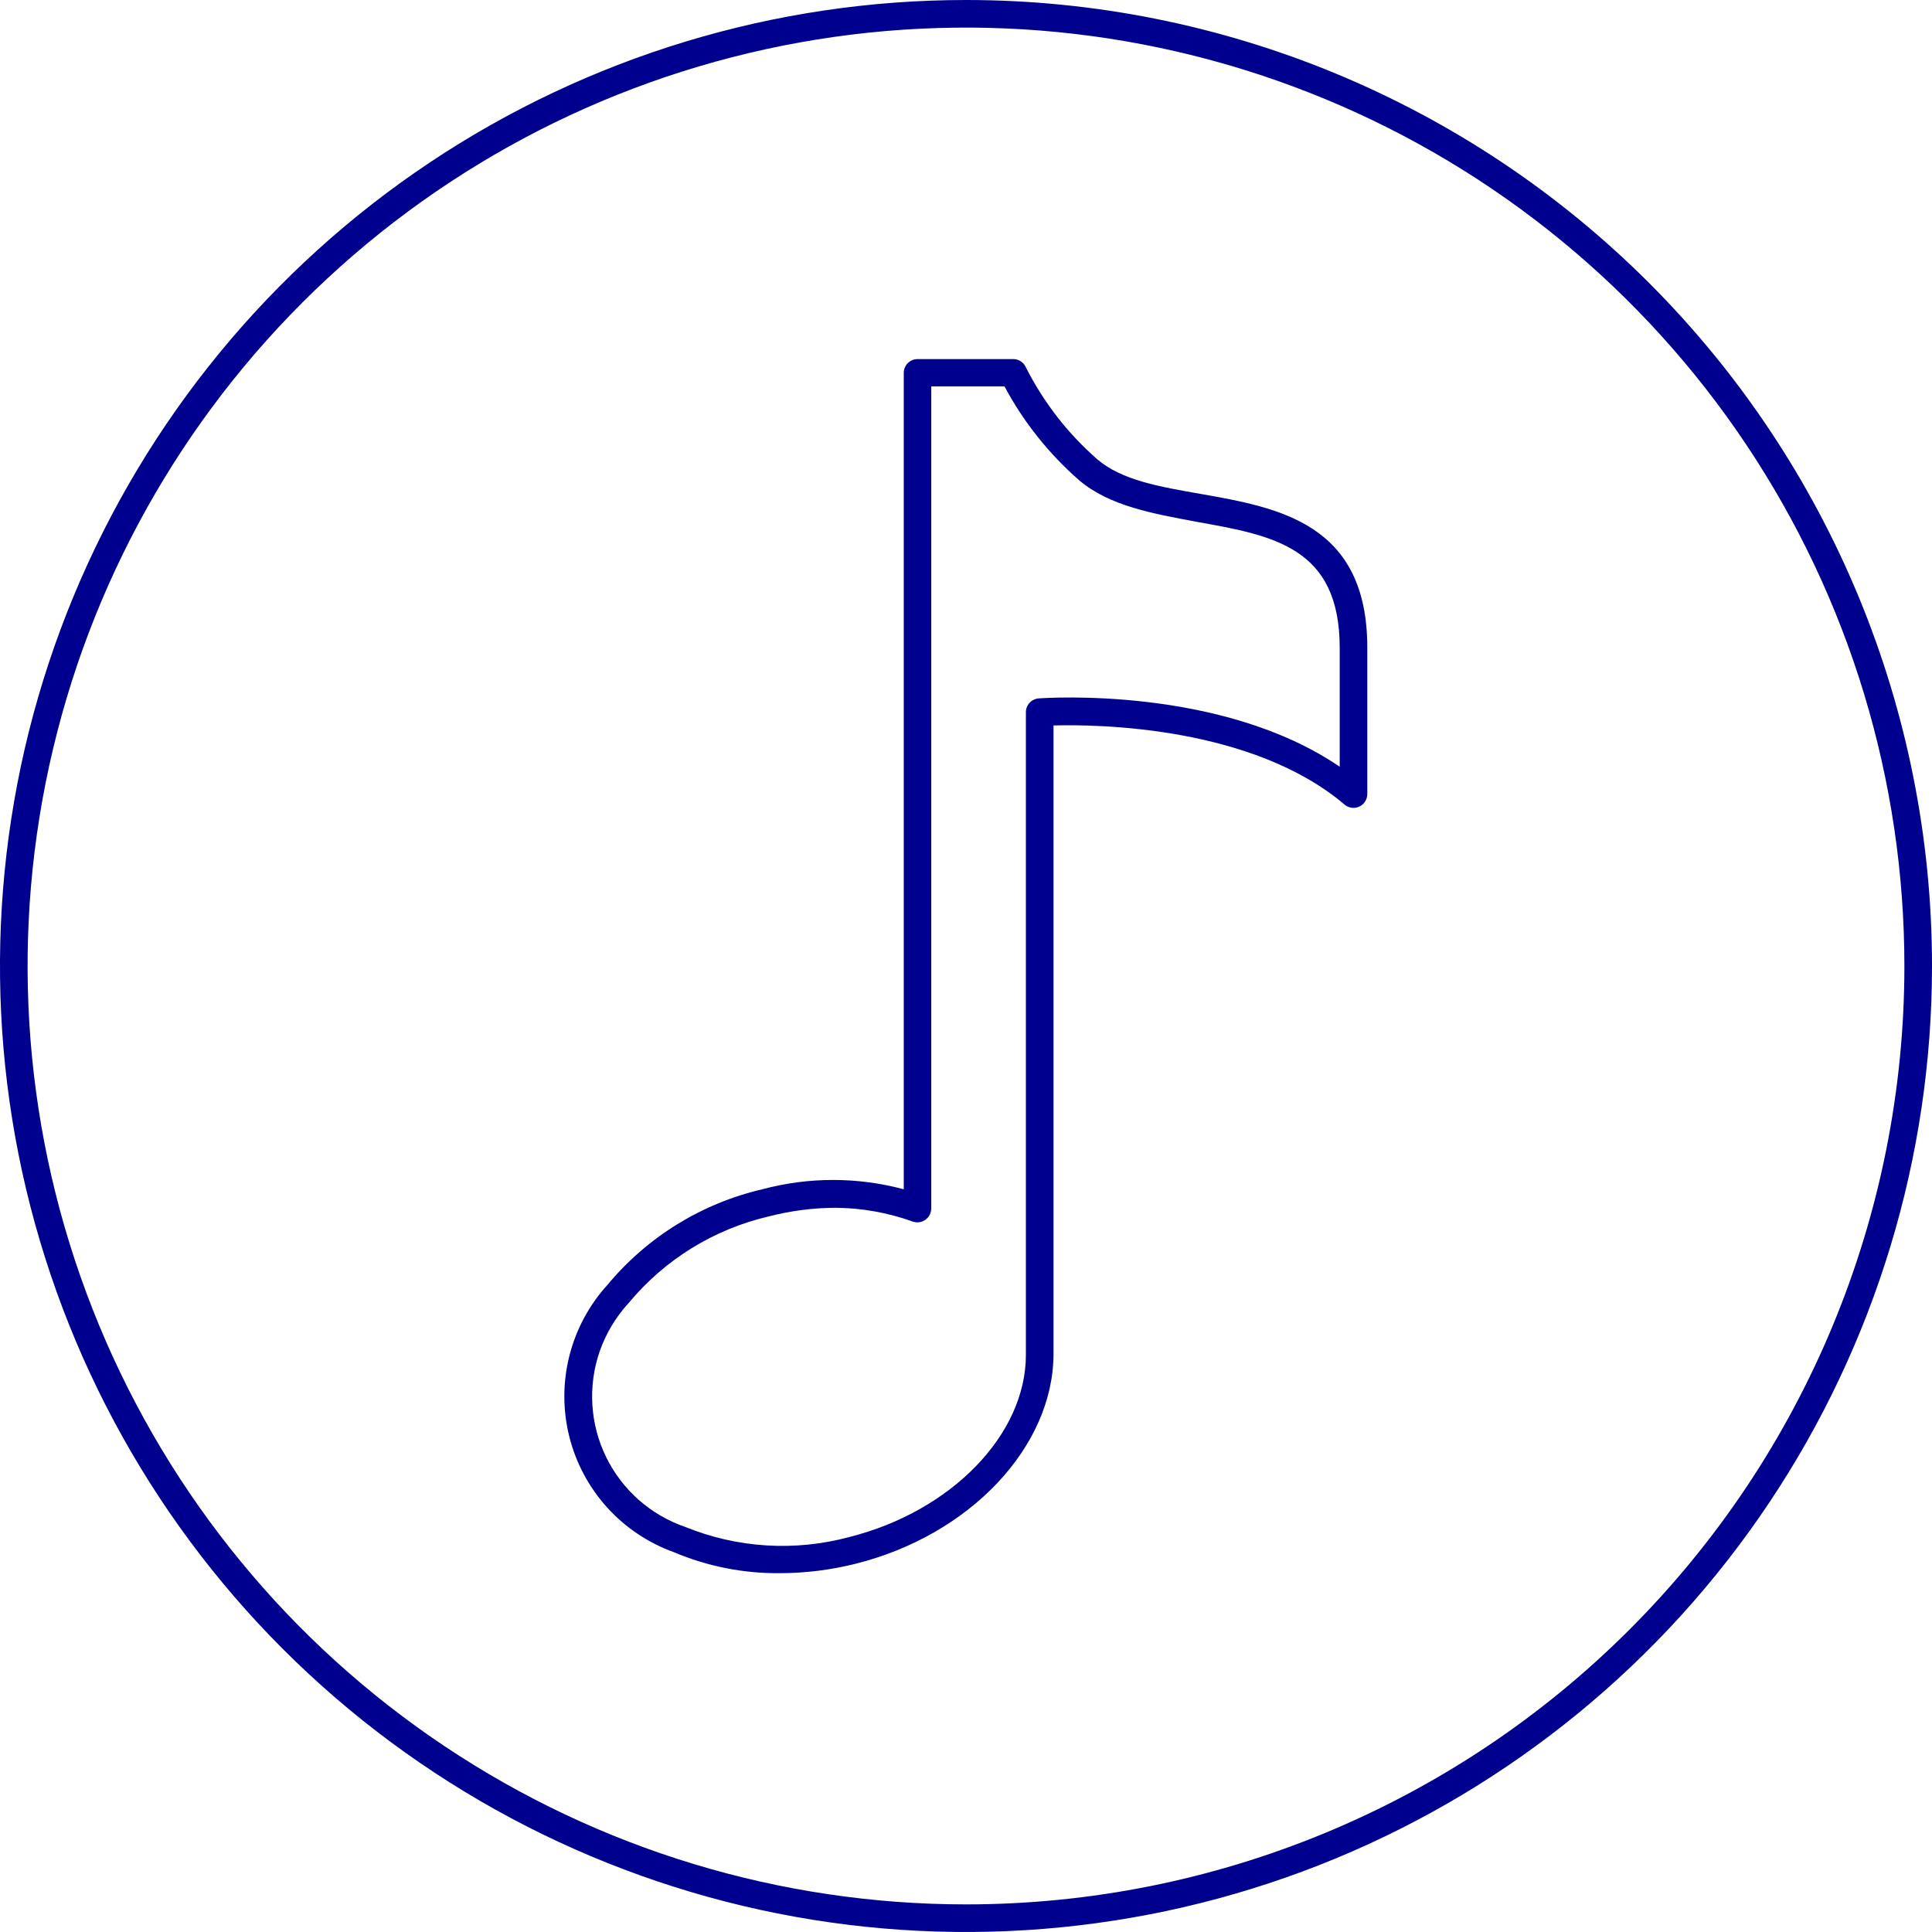 <svg width="65" height="65" viewBox="0 0 65 65" fill="none" xmlns="http://www.w3.org/2000/svg">
<g clip-path="url(#clip0_2017_2776)">
<path d="M32.5 0C26.072 0 19.789 1.906 14.444 5.477C9.099 9.048 4.934 14.124 2.474 20.063C0.014 26.001 -0.63 32.536 0.624 38.84C1.879 45.145 4.974 50.936 9.519 55.481C14.064 60.026 19.855 63.121 26.16 64.376C32.464 65.629 38.999 64.986 44.937 62.526C50.876 60.066 55.952 55.901 59.523 50.556C63.094 45.211 65 38.928 65 32.5C65 23.881 61.576 15.614 55.481 9.519C49.386 3.424 41.12 0 32.5 0ZM32.5 64.071C26.256 64.071 20.152 62.22 14.96 58.751C9.768 55.282 5.721 50.351 3.332 44.582C0.942 38.813 0.317 32.465 1.535 26.341C2.753 20.216 5.76 14.591 10.176 10.176C14.591 5.76 20.216 2.753 26.341 1.535C32.465 0.317 38.813 0.942 44.582 3.332C50.351 5.721 55.282 9.768 58.751 14.96C62.22 20.152 64.071 26.256 64.071 32.5C64.071 40.873 60.745 48.904 54.824 54.824C48.904 60.745 40.873 64.071 32.5 64.071Z" fill="#00008F"/>
<path d="M40.393 16.617C39 16.375 37.728 16.152 36.915 15.451C35.921 14.582 35.105 13.529 34.51 12.35C34.473 12.269 34.413 12.201 34.339 12.153C34.264 12.106 34.177 12.081 34.088 12.081H30.87C30.747 12.081 30.629 12.13 30.542 12.217C30.455 12.304 30.406 12.422 30.406 12.545V40.012C28.847 39.594 27.206 39.594 25.647 40.012C23.601 40.488 21.768 41.621 20.428 43.239C19.814 43.917 19.376 44.737 19.154 45.625C18.931 46.513 18.931 47.443 19.153 48.331C19.375 49.219 19.813 50.039 20.427 50.718C21.042 51.397 21.814 51.913 22.676 52.223C23.803 52.7 25.017 52.94 26.241 52.928C27.102 52.926 27.96 52.819 28.795 52.608C32.625 51.647 35.42 48.694 35.444 45.584V24.407C36.962 24.366 42.134 24.44 45.235 27.068C45.282 27.108 45.335 27.138 45.393 27.157C45.451 27.175 45.512 27.183 45.573 27.178C45.634 27.173 45.693 27.157 45.748 27.129C45.802 27.101 45.85 27.063 45.89 27.017C45.962 26.933 46.001 26.826 46.001 26.715V21.78C45.997 17.601 43.016 17.081 40.393 16.617ZM34.947 23.497C34.829 23.506 34.719 23.558 34.639 23.644C34.559 23.731 34.515 23.844 34.515 23.962V45.584C34.515 48.276 31.994 50.853 28.572 51.712C26.746 52.204 24.809 52.085 23.056 51.373C22.48 51.175 21.947 50.865 21.49 50.462C21.033 50.058 20.66 49.568 20.392 49.02C20.124 48.472 19.967 47.877 19.93 47.268C19.892 46.659 19.975 46.049 20.173 45.472C20.387 44.858 20.725 44.296 21.167 43.819C22.378 42.366 24.032 41.349 25.875 40.922C26.6 40.736 27.345 40.639 28.094 40.634C28.987 40.64 29.872 40.797 30.712 41.099C30.828 41.139 30.955 41.132 31.066 41.078C31.176 41.025 31.261 40.931 31.302 40.815C31.32 40.766 31.329 40.714 31.33 40.662V13H33.795C34.434 14.196 35.285 15.265 36.307 16.157C37.315 17.021 38.796 17.281 40.23 17.55C42.83 18.014 45.073 18.4 45.073 21.798V25.796C41.094 23.08 35.211 23.479 34.947 23.497Z" fill="#00008F"/>
</g>
<defs>
<clipPath id="clip0_2017_2776">
<rect width="65" height="65" fill="white"/>
</clipPath>
</defs>
</svg>

